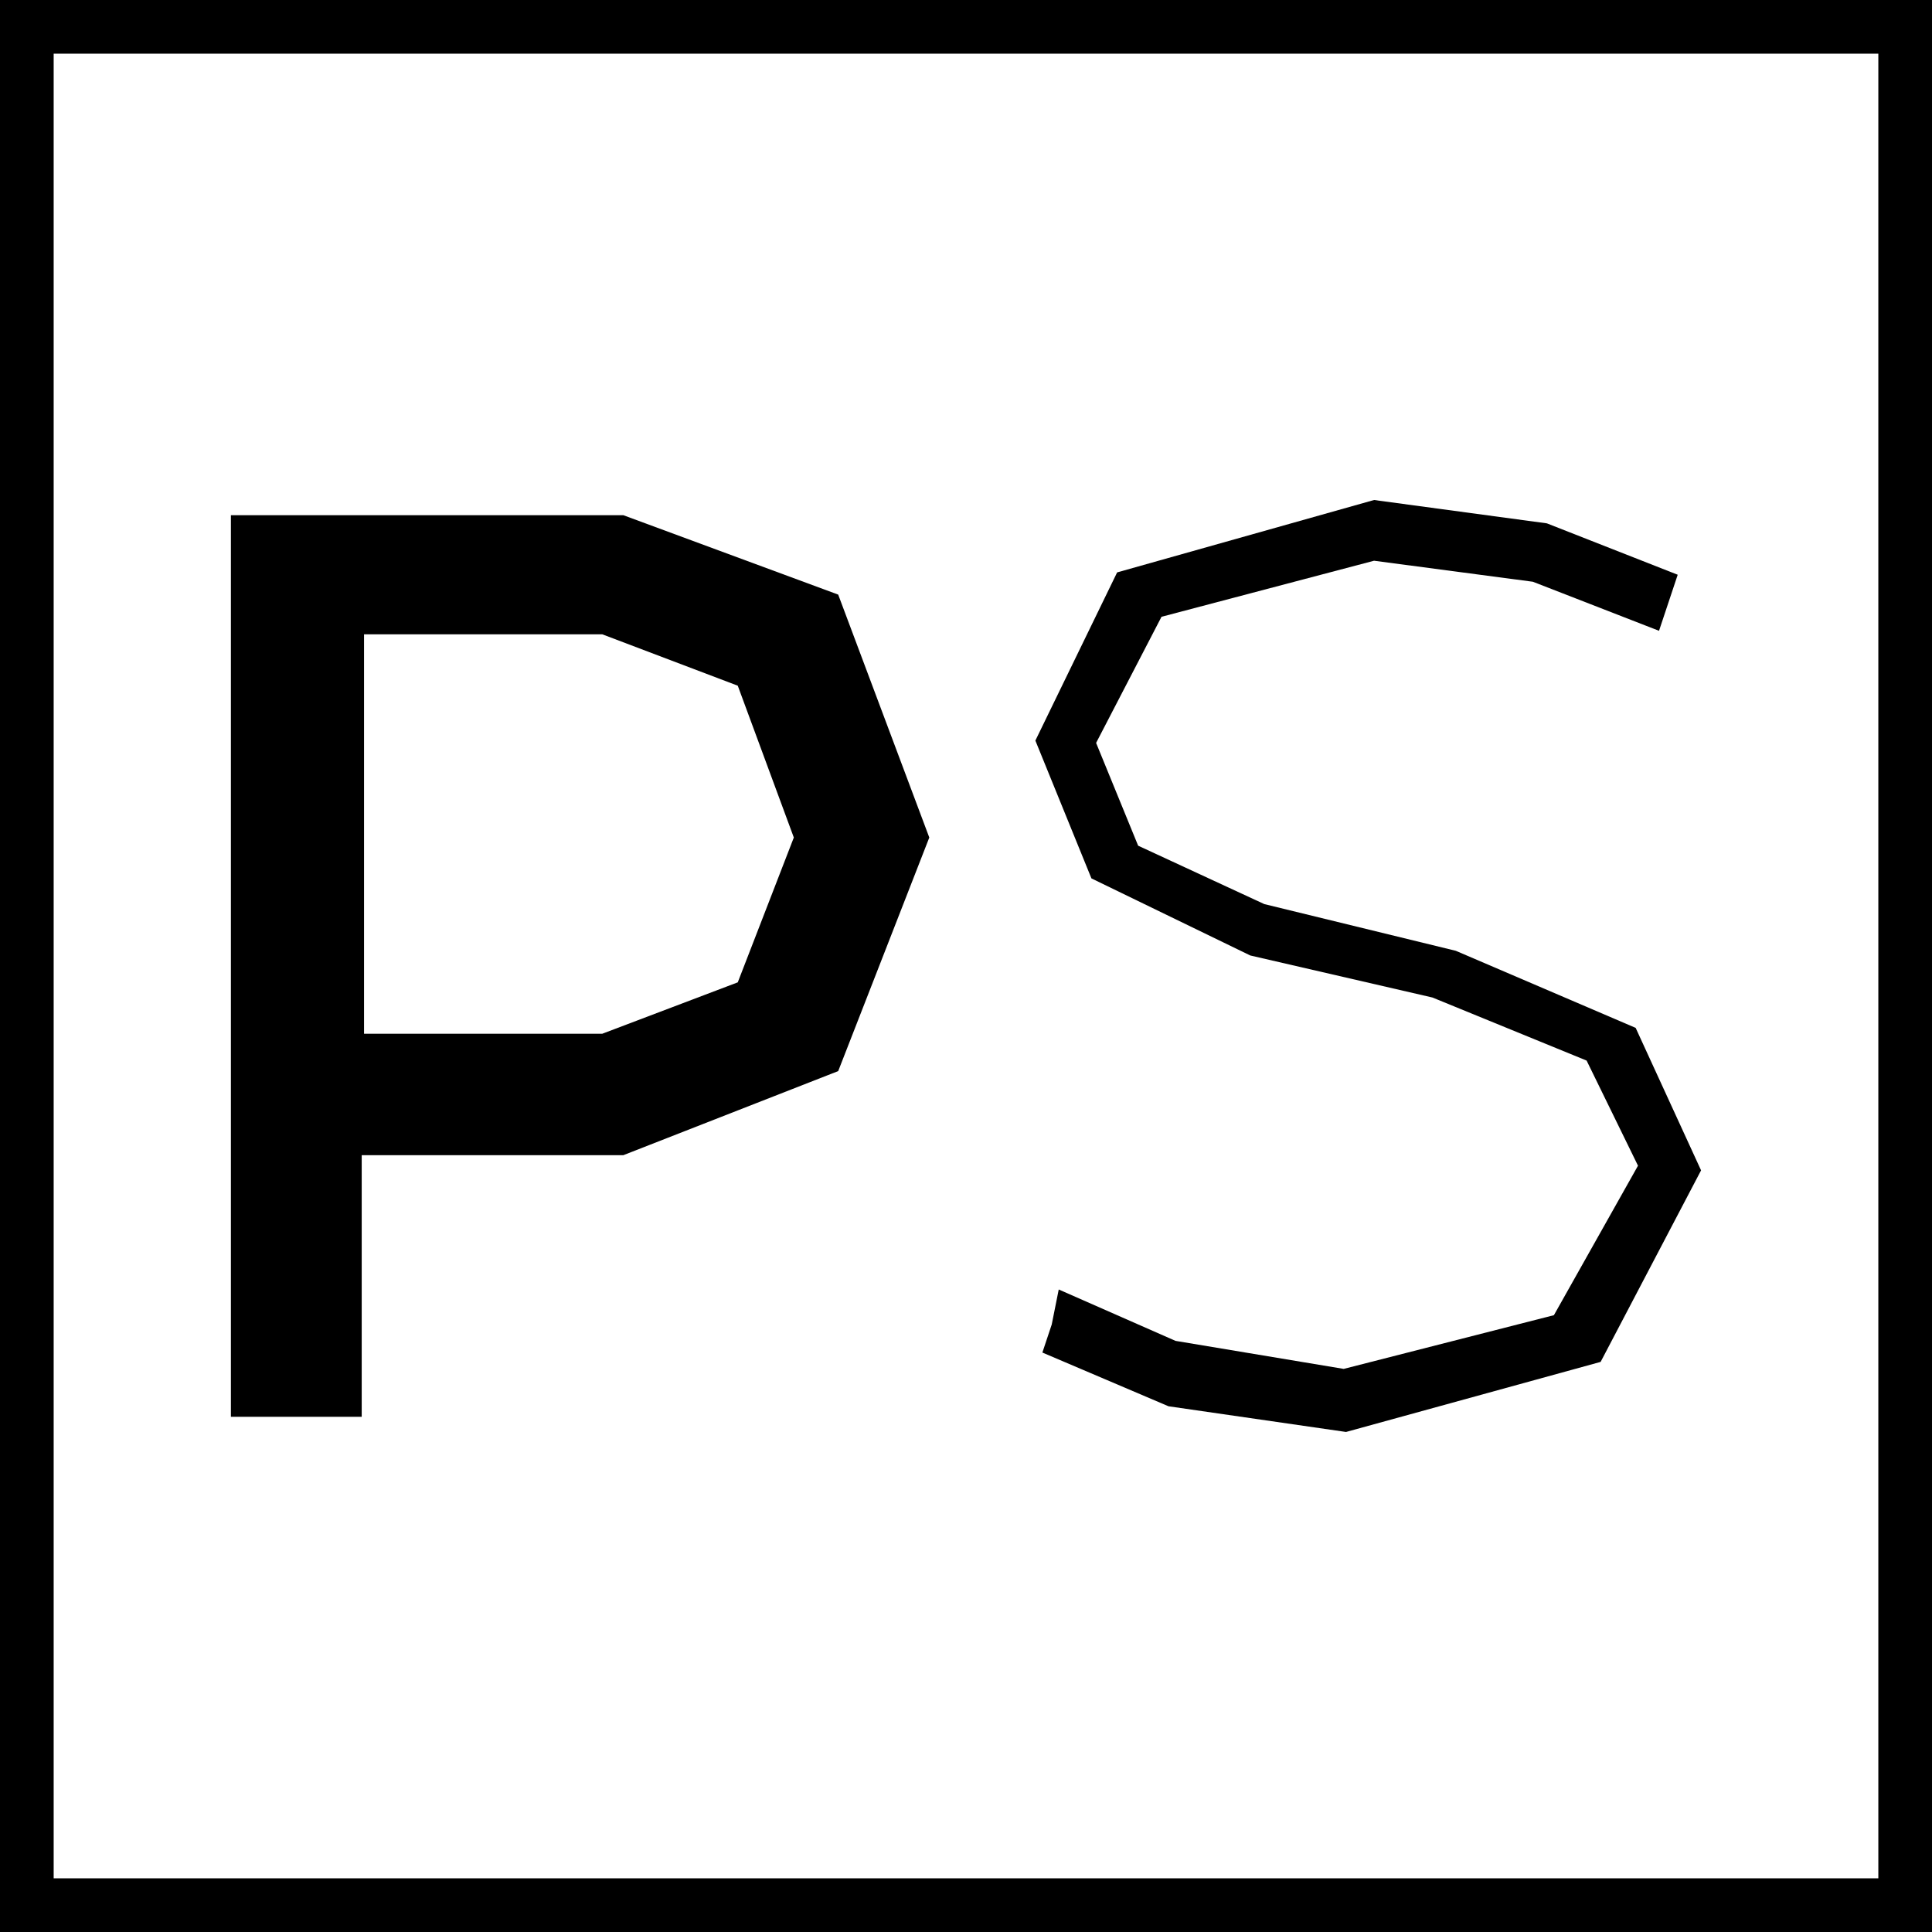 <!DOCTYPE svg PUBLIC "-//W3C//DTD SVG 1.1//EN" "http://www.w3.org/Graphics/SVG/1.1/DTD/svg11.dtd">
<svg width="100%" height="100%" viewBox="0 0 1080 1080" version="1.1" xmlns="http://www.w3.org/2000/svg" xmlns:xlink="http://www.w3.org/1999/xlink" xml:space="preserve" xmlns:serif="http://www.serif.com/" style="fill-rule:evenodd;clip-rule:evenodd;stroke-linejoin:round;stroke-miterlimit:2;">
    <style>
        path{
            fill: #000
        }
        @media (prefers-color-scheme: dark) {
          path {
            fill: #fff;
          }
        }
    </style>
    <g id="XMLID_38_" transform="matrix(13.057,0,0,13.057,-479.378,28.161)">
        <path d="M46.6,19.9L63.4,19.9L72.6,23.3L76.5,33.7L72.6,43.7L63.4,47.3L52.2,47.3L52.2,58.5L46.6,58.5L46.6,19.9ZM52.3,25L52.3,42.1L62.5,42.1L68.3,39.9L70.7,33.7L68.3,27.2L62.5,25L52.3,25Z"
          />
    </g>
    <g id="XMLID_22_" transform="matrix(13.057,0,0,13.057,-1063.79,-643.627)">
        <path d="M126.8,104.5L131.8,106.7L139,107.9L148,105.6L151.6,99.2L149.4,94.7L142.8,92L135,90.2L128.2,86.9L125.8,81L129.3,73.8L140.3,70.7L147.7,71.7L153.3,73.9L152.5,76.3L147.1,74.2L140.3,73.3L131.2,75.7L128.4,81.1L130.2,85.5L135.6,88L143.8,90L151.5,93.3L154.3,99.4L150,107.6L139.1,110.6L131.5,109.5L126.1,107.2L126.5,106L126.8,104.5Z"
          />
    </g>
    <path d="M1080,0L1080,1080L0,1080L0,0L1080,0ZM1050,30C1050,30 30,30 30,30C30,30 30,1050 30,1050C30,1050 1050,1050 1050,1050L1050,30Z"/>
</svg>
